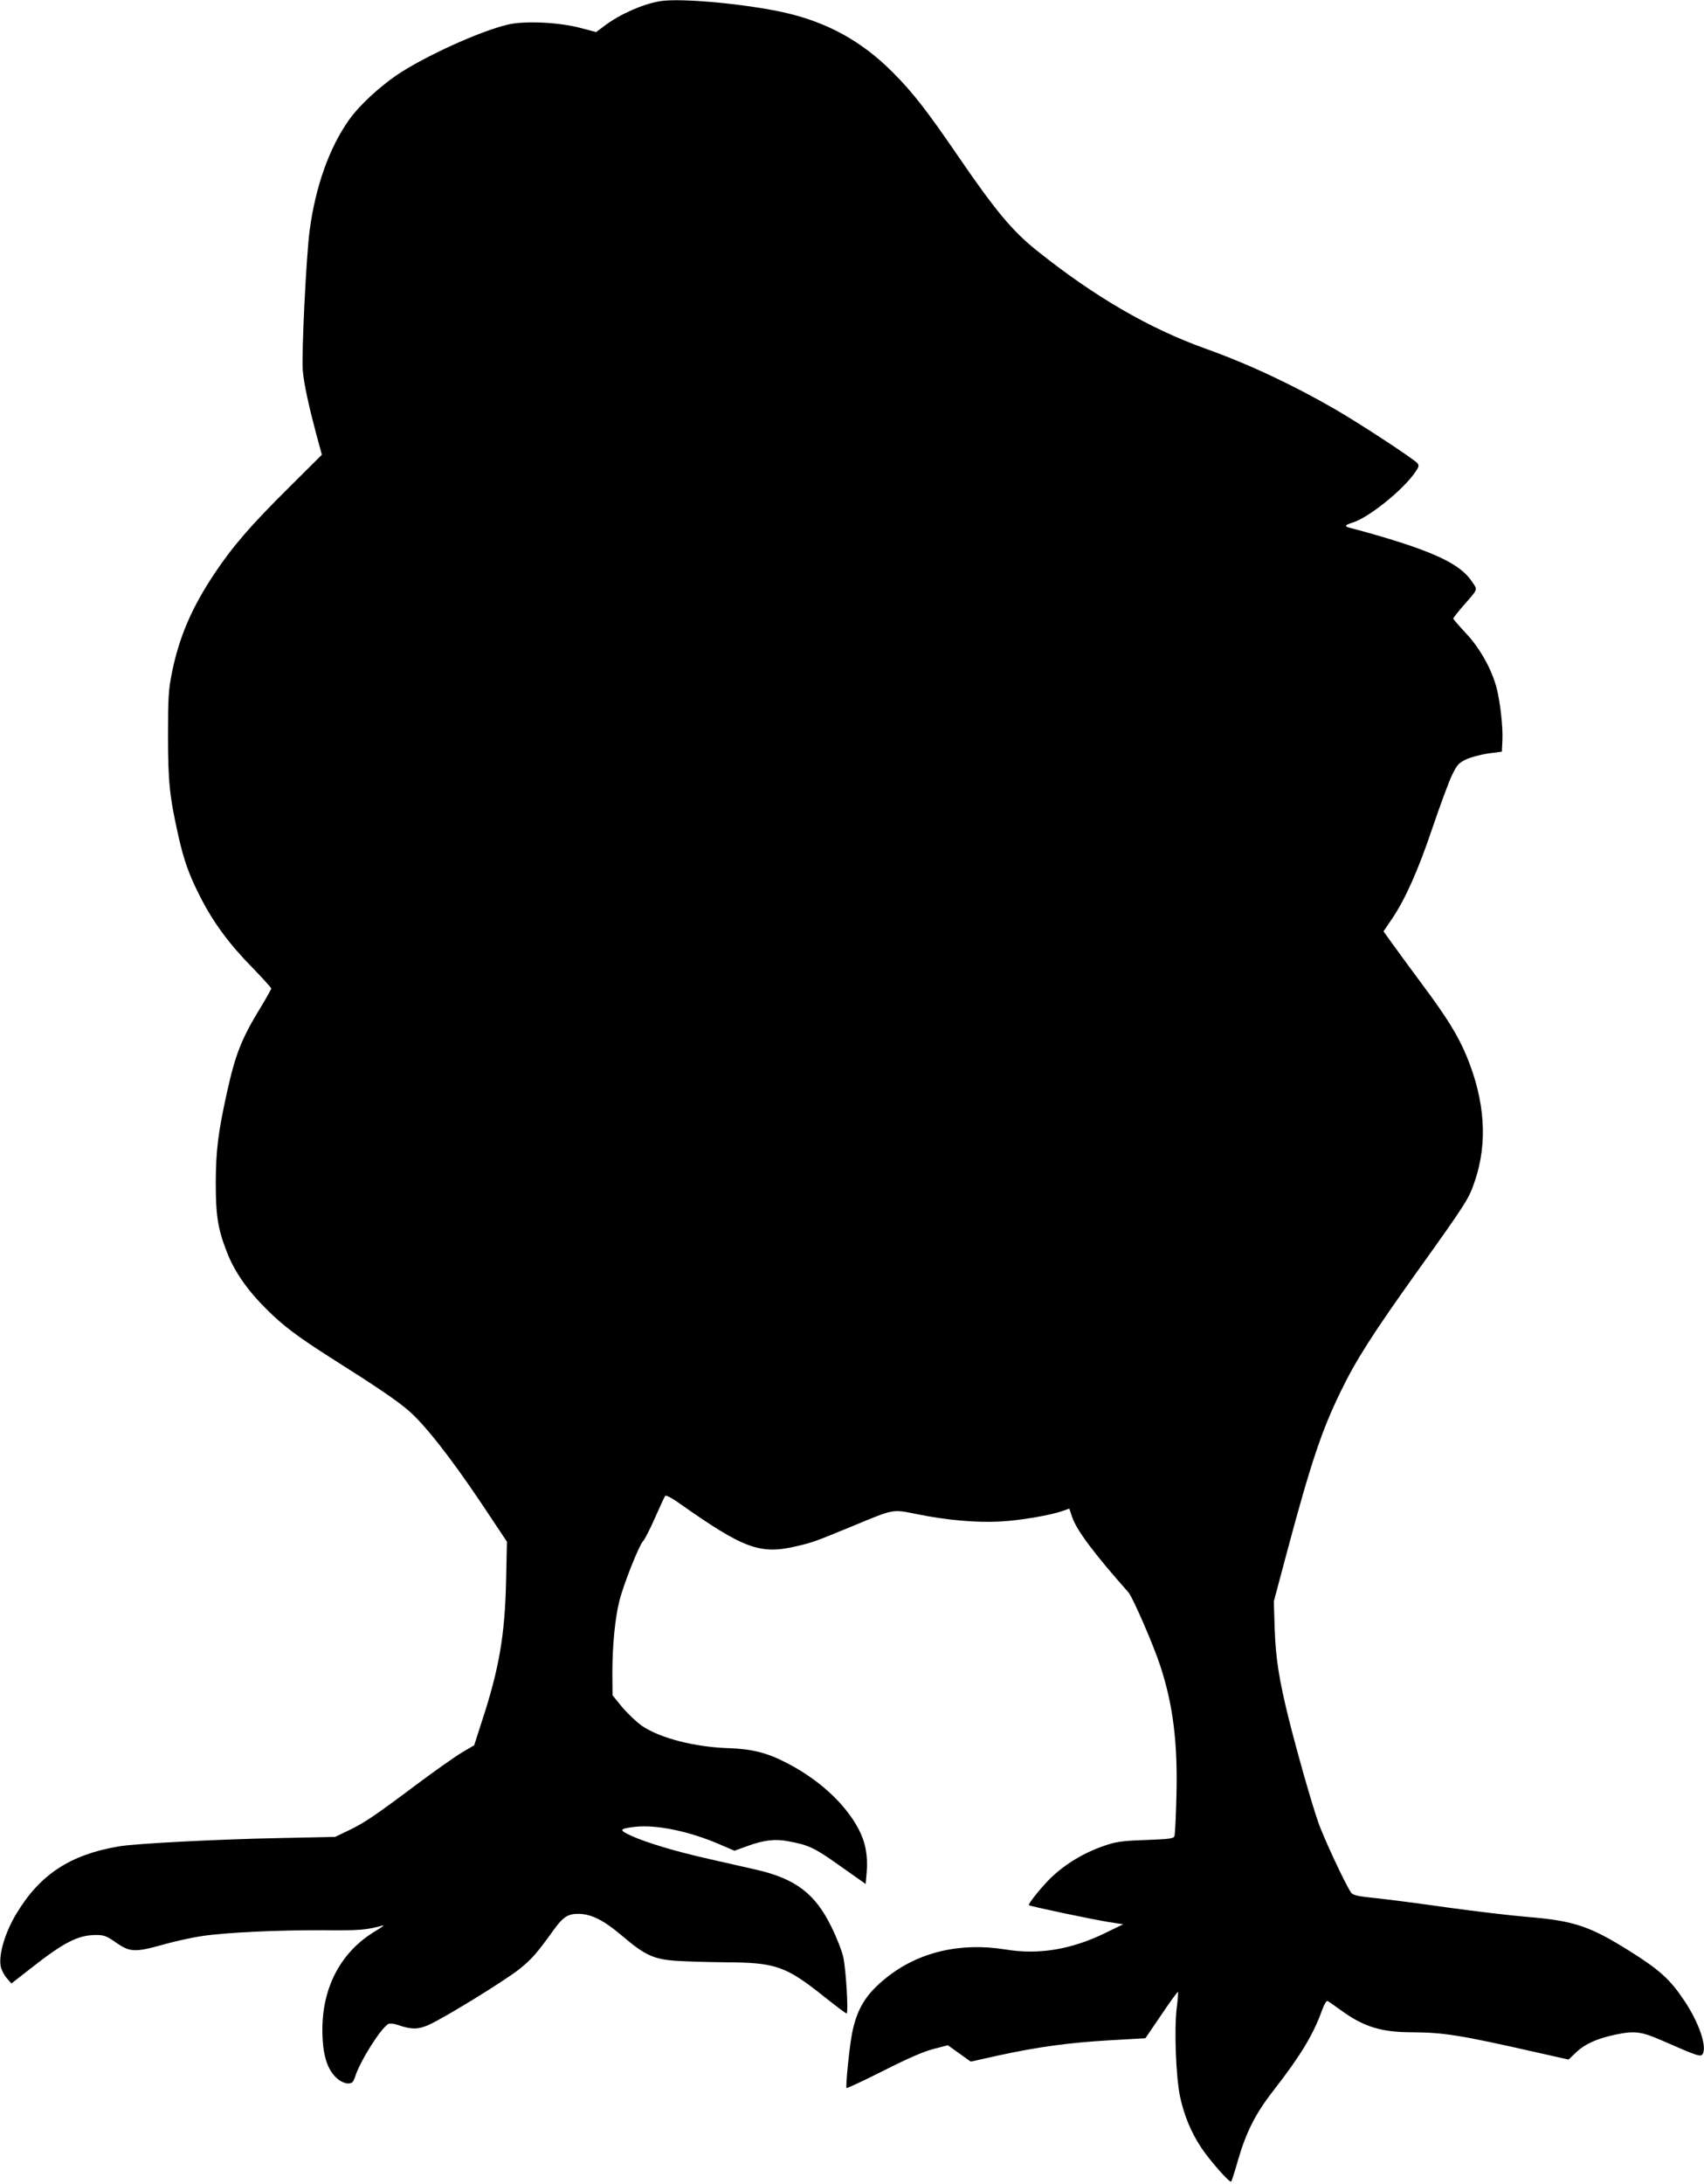  <svg version="1.0" xmlns="http://www.w3.org/2000/svg"
 width="999pt" height="1280pt" viewBox="0 0 999 1280"
 preserveAspectRatio="xMidYMid meet"><g transform="translate(0,1280) scale(0.1,-0.1)"
fill="#000000" stroke="none">
<path d="M3870 12793 c-102 -17 -233 -75 -323 -142 l-52 -39 -95 25 c-127 33
-325 42 -422 19 -163 -38 -484 -184 -649 -294 -107 -73 -224 -181 -283 -265
-116 -163 -197 -392 -231 -650 -20 -153 -48 -733 -40 -817 7 -81 35 -208 78
-370 l34 -125 -196 -195 c-221 -219 -329 -344 -436 -505 -131 -197 -205 -369
-247 -577 -20 -100 -23 -142 -23 -368 0 -272 9 -357 61 -590 33 -146 63 -229
130 -360 75 -147 170 -275 302 -409 61 -63 112 -119 112 -124 0 -5 -27 -53
-59 -106 -114 -186 -150 -276 -200 -501 -53 -241 -65 -342 -66 -530 0 -194 12
-272 65 -407 43 -113 120 -224 230 -333 103 -103 183 -162 385 -291 257 -162
381 -246 447 -303 95 -80 254 -283 430 -546 l150 -225 -5 -230 c-7 -319 -41
-516 -142 -823 l-45 -140 -71 -42 c-39 -23 -160 -108 -268 -189 -250 -187
-305 -224 -399 -269 l-77 -37 -330 -7 c-360 -7 -845 -32 -940 -49 -283 -48
-460 -164 -597 -391 -67 -109 -107 -242 -94 -311 4 -21 20 -52 35 -69 l28 -32
109 85 c199 157 282 199 387 199 47 0 61 -5 118 -45 81 -56 110 -58 280 -10
68 19 169 41 224 49 141 21 441 35 710 34 215 -2 252 1 350 28 11 3 -9 -12
-44 -33 -200 -119 -311 -326 -311 -577 0 -148 28 -238 90 -290 18 -15 44 -26
60 -26 24 0 30 6 41 37 30 95 151 286 196 312 9 4 32 2 55 -6 81 -28 121 -27
183 1 95 43 440 256 526 323 76 61 103 91 203 230 58 80 85 98 151 97 73 -2
144 -37 250 -127 134 -114 184 -138 314 -148 58 -4 192 -8 296 -9 290 -1 352
-22 575 -200 69 -55 129 -100 133 -100 12 0 -3 256 -19 330 -8 36 -39 116 -70
178 -95 195 -211 283 -446 336 -62 14 -185 42 -273 62 -196 44 -365 95 -453
135 -76 34 -73 42 21 53 125 14 318 -26 494 -102 l89 -38 75 27 c95 35 162 43
237 29 122 -22 157 -38 308 -146 l149 -105 6 68 c8 97 -7 177 -47 253 -80 152
-238 296 -431 393 -109 56 -200 78 -333 82 -199 7 -397 58 -504 129 -33 23
-86 73 -118 111 l-57 70 -1 131 c0 159 16 323 41 421 24 98 117 330 139 351 9
9 41 71 70 137 29 66 56 124 60 129 5 5 39 -13 77 -40 387 -273 480 -307 699
-254 90 21 105 27 319 115 251 104 234 101 383 71 173 -35 344 -50 482 -43
117 6 296 36 369 62 l40 14 16 -48 c25 -77 131 -218 329 -441 26 -28 150 -314
189 -435 74 -226 102 -447 94 -760 -3 -121 -8 -227 -12 -236 -5 -14 -31 -17
-163 -22 -124 -4 -172 -9 -227 -27 -126 -40 -237 -104 -329 -190 -50 -47 -141
-158 -134 -165 6 -7 379 -85 468 -99 l85 -13 -107 -52 c-197 -96 -389 -128
-582 -96 -265 43 -510 -14 -698 -164 -119 -94 -173 -181 -202 -323 -16 -82
-40 -317 -33 -325 3 -2 100 43 215 101 144 73 236 113 294 128 l85 22 67 -48
67 -48 162 36 c235 51 414 75 652 89 l210 12 94 138 c51 76 95 136 97 134 2
-2 -1 -44 -7 -93 -16 -125 -5 -405 19 -520 24 -112 65 -211 125 -301 50 -75
166 -207 175 -198 3 3 21 58 39 122 48 167 104 278 210 413 159 205 231 324
283 467 14 39 27 60 34 56 6 -3 40 -27 76 -53 134 -98 238 -130 419 -130 184
-1 284 -17 717 -115 l200 -45 46 44 c50 47 120 79 228 102 115 24 152 19 280
-37 196 -86 220 -95 231 -78 29 41 -20 185 -105 312 -83 125 -145 182 -319
291 -236 148 -327 179 -602 202 -99 8 -306 33 -460 54 -154 22 -343 47 -420
55 -111 11 -142 18 -153 32 -31 42 -164 326 -195 418 -40 116 -120 397 -171
600 -57 229 -77 356 -83 530 l-5 160 80 300 c138 515 202 705 312 930 89 184
188 338 439 690 305 426 313 440 349 548 74 221 58 465 -48 723 -50 122 -115
228 -262 425 -67 90 -145 197 -174 237 l-53 74 49 72 c78 115 153 282 239 537
44 130 95 267 113 305 29 60 39 72 80 92 26 13 85 29 130 36 l83 11 3 65 c4
77 -12 221 -33 305 -28 110 -98 236 -180 323 -41 44 -75 83 -75 87 0 4 26 37
58 74 90 103 86 92 52 142 -68 103 -220 175 -585 280 -60 17 -120 33 -132 36
-34 8 -28 17 19 31 92 29 292 189 363 292 24 34 26 42 14 56 -20 24 -334 230
-479 314 -251 145 -511 267 -766 358 -329 118 -653 307 -986 574 -145 116
-243 234 -468 563 -176 257 -261 366 -376 481 -181 182 -383 293 -633 350
-226 51 -613 87 -731 67z"/>
</g>
</svg>
